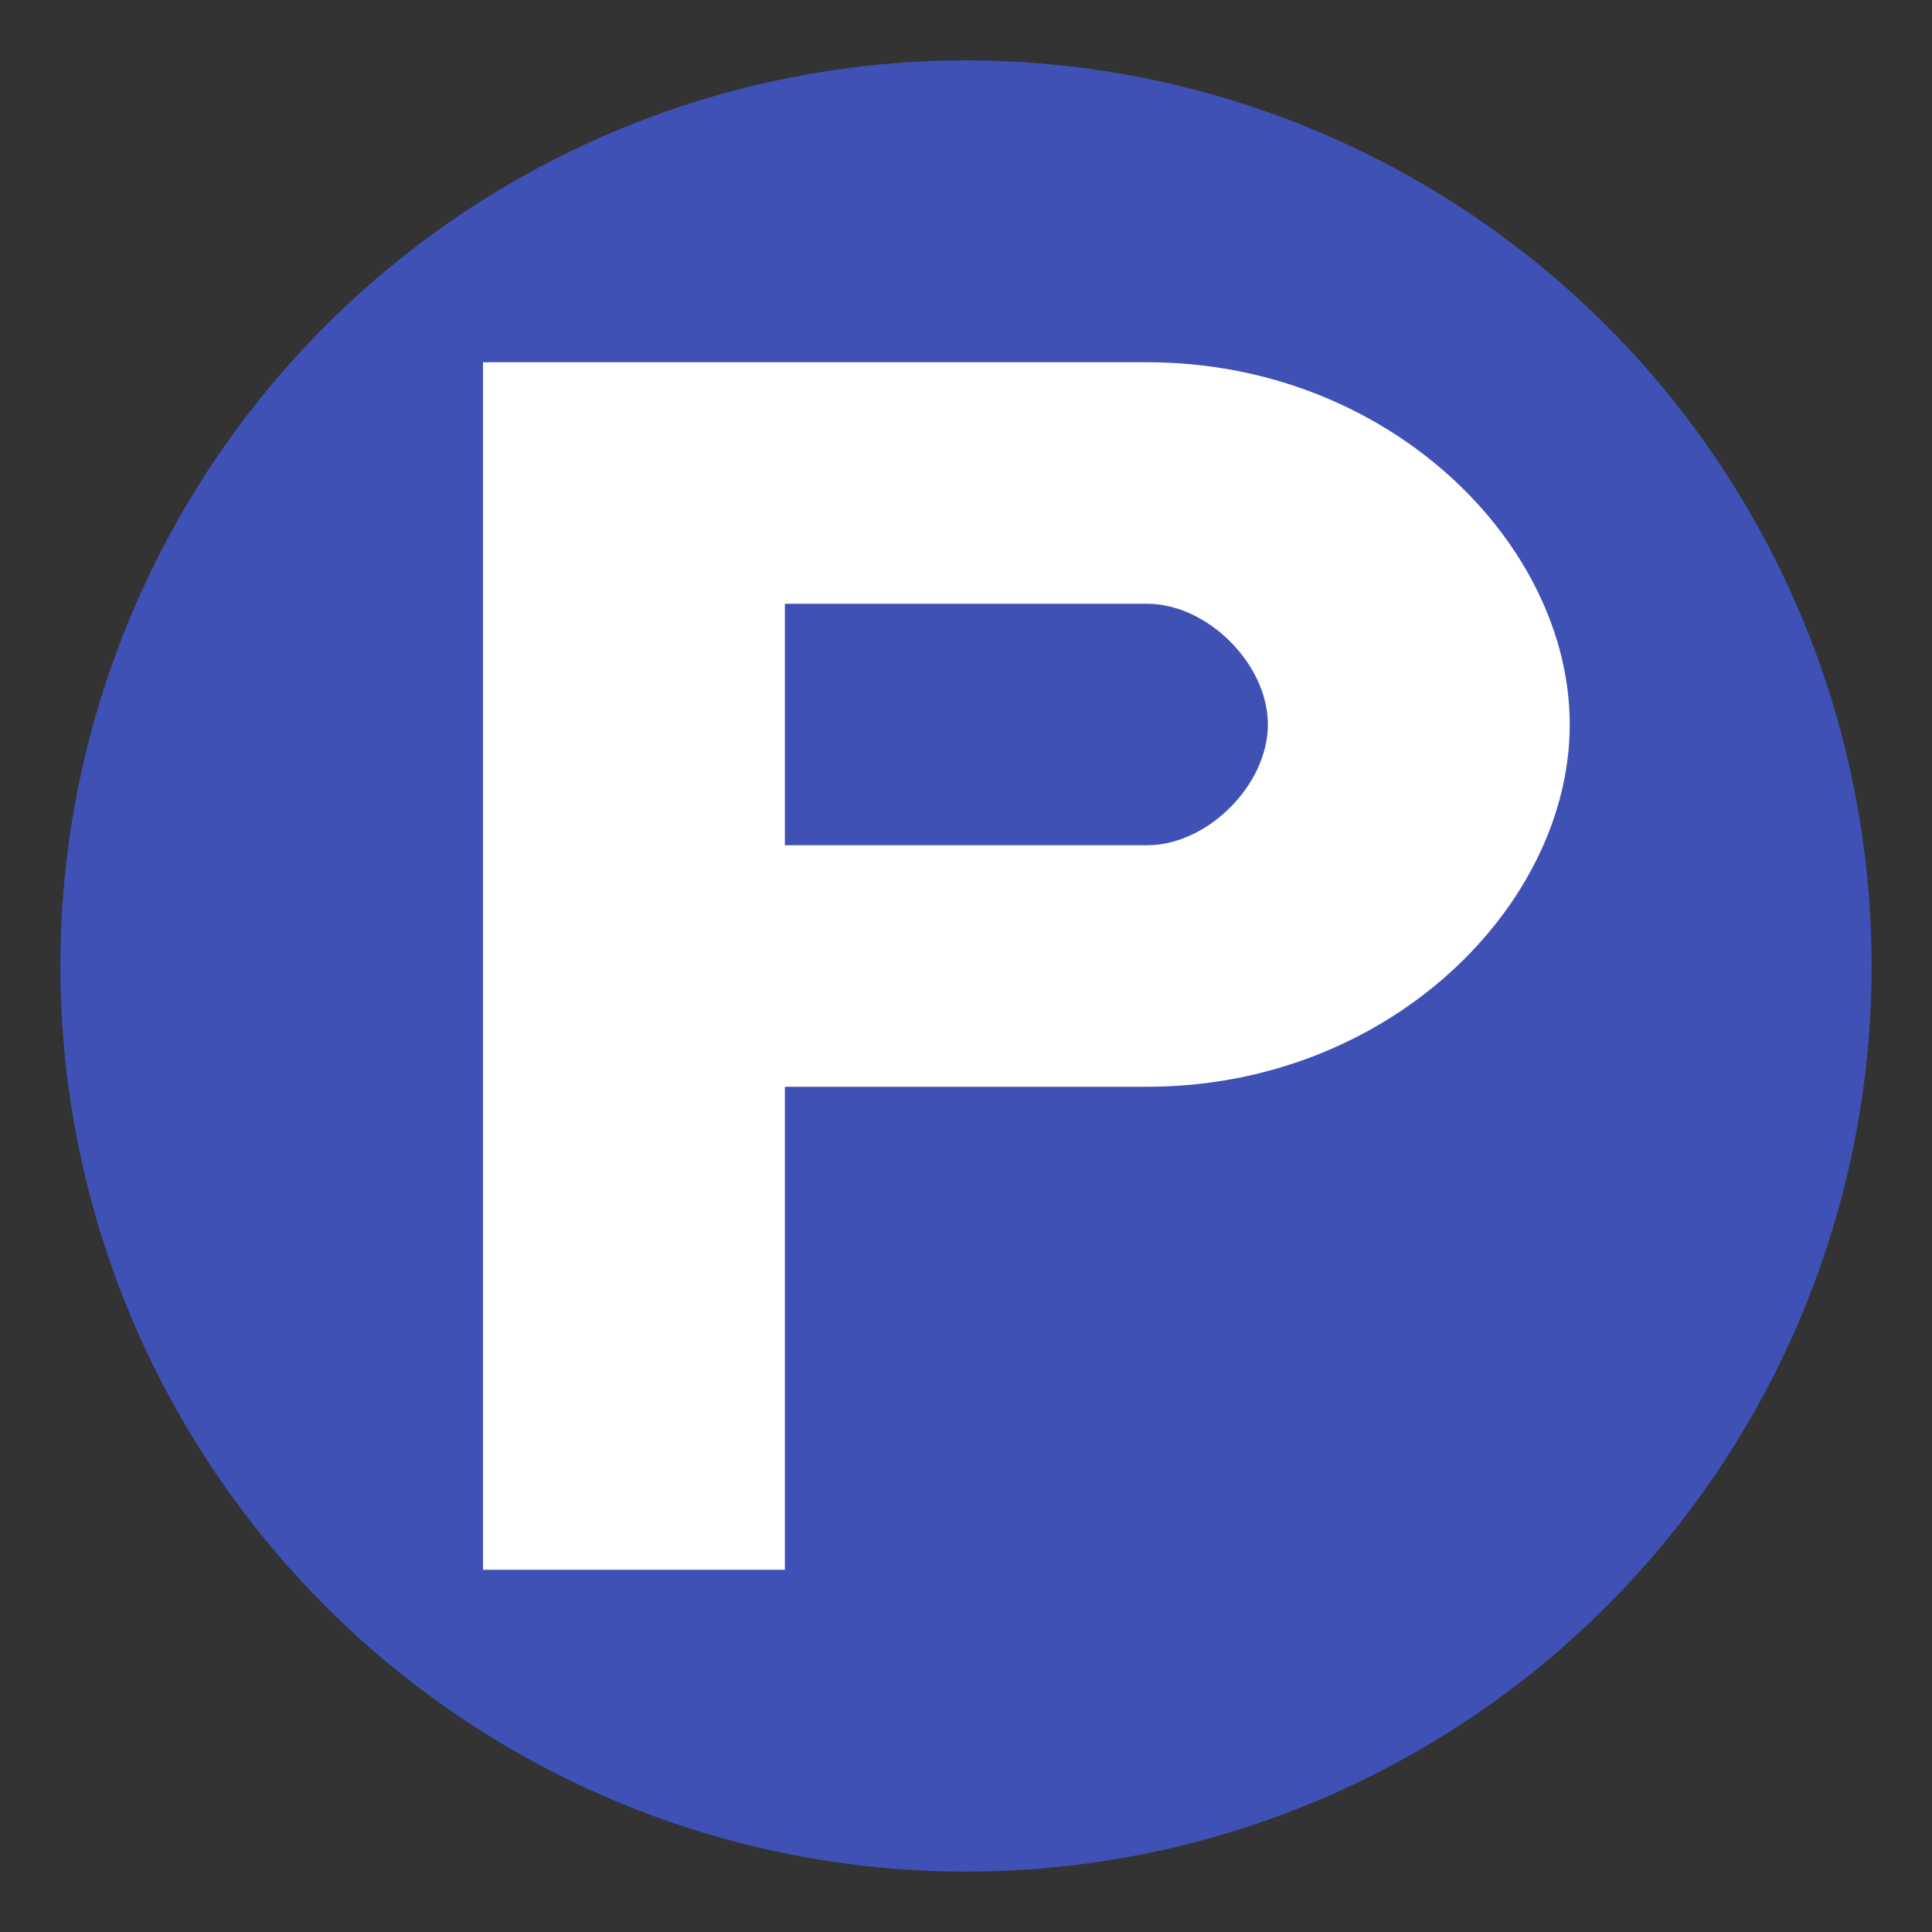 <?xml version="1.0" encoding="UTF-8"?>
<svg width="32" height="32" viewBox="0 0 32 32" xmlns="http://www.w3.org/2000/svg">
  <rect x="0" y="0" width="32" height="32" fill="#333333" stroke="none"/>
  <!-- Background Circle -->
  <circle cx="16" cy="16" r="15" fill="#3f51b5"/>
  
  <!-- Stylized 'P' -->
  <path d="M8 6 L8 26 L13 26 L13 18 L19 18 C23 18 26 15 26 12 C26 9 23 6 19 6 Z" fill="#ffffff"/>
  <path d="M13 10 L19 10 C20 10 21 11 21 12 C21 13 20 14 19 14 L13 14 Z" fill="#3f51b5"/>
</svg>